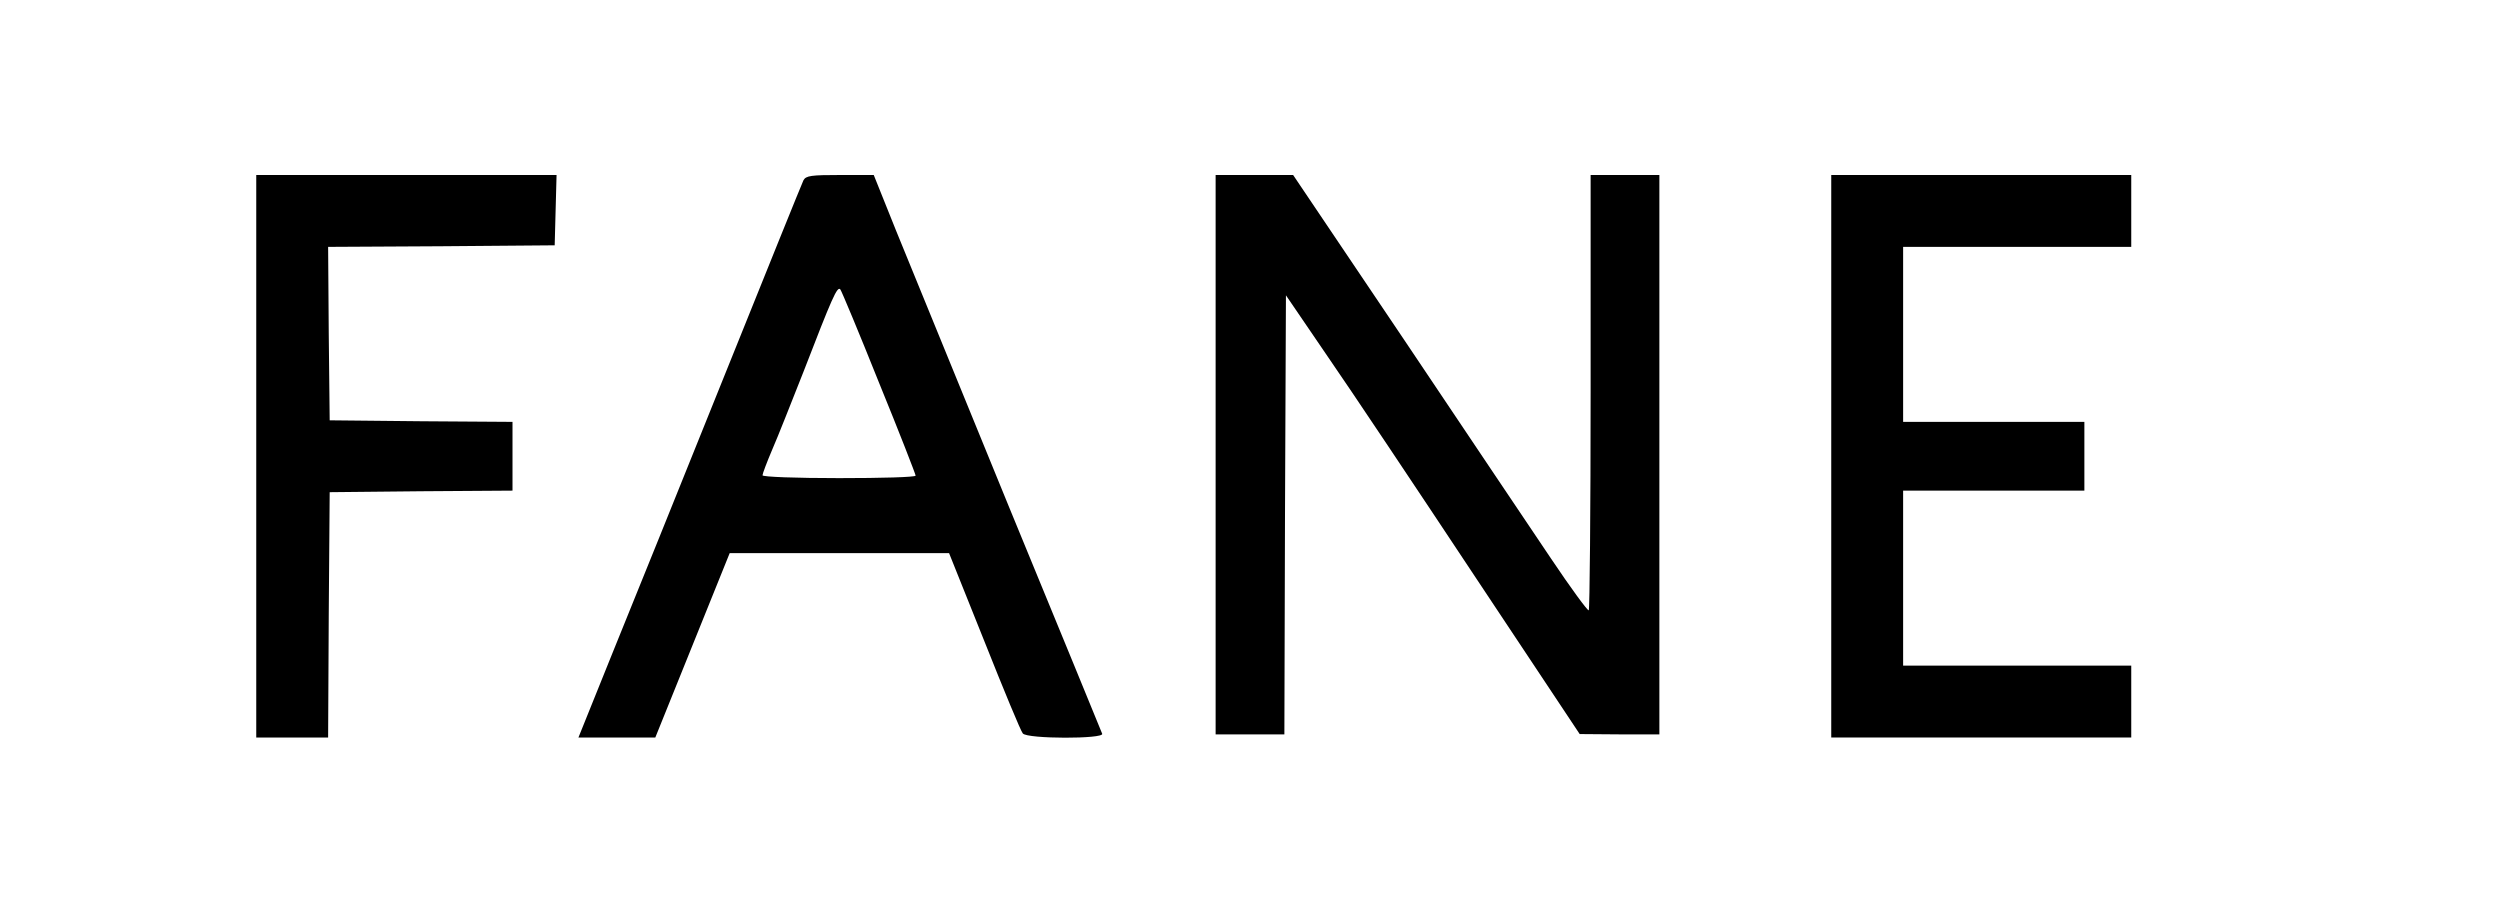 <svg preserveAspectRatio="xMidYMid meet" viewBox="0 0 800 294" height="294pt" width="800pt" xmlns="http://www.w3.org/2000/svg" version="1.0">

<g stroke="none" fill="#000000" transform="translate(0,294) scale(0.1,-0.1)">
<path d="M820 1480 l0 -900 115 0 115 0 2 393 3 392 293 3 292 2 0 110 0 110
-292 2 -293 3 -3 277 -2 278 362 2 363 3 3 113 3 112 -481 0 -480 0 0 -900z"></path>
<path d="M2571 2363 c-5 -10 -120 -295 -256 -633 -136 -338 -296 -735 -356
-882 l-108 -268 123 0 123 0 119 295 119 295 351 0 351 0 113 -282 c62 -156
117 -289 123 -295 14 -18 261 -18 254 -1 -3 7 -136 333 -297 723 -160 391
-323 790 -363 888 l-71 177 -107 0 c-93 0 -110 -2 -118 -17z m242 -648 c65
-159 117 -293 117 -297 0 -5 -110 -8 -245 -8 -138 0 -245 4 -245 9 0 5 14 42
31 82 18 41 62 153 100 249 92 238 108 275 118 264 4 -5 60 -139 124 -299z"></path>
<path d="M3890 1485 l0 -895 110 0 110 0 2 703 3 702 133 -195 c74 -107 285
-423 470 -702 l337 -507 128 -1 127 0 0 895 0 895 -110 0 -110 0 0 -693 c0
-382 -3 -696 -6 -700 -3 -3 -58 72 -121 166 -64 95 -275 409 -470 700 l-355
527 -124 0 -124 0 0 -895z"></path>
<path d="M5860 1480 l0 -900 480 0 480 0 0 115 0 115 -365 0 -365 0 0 280 0
280 290 0 290 0 0 110 0 110 -290 0 -290 0 0 280 0 280 365 0 365 0 0 115 0
115 -480 0 -480 0 0 -900z"></path>
</g>
</svg>
